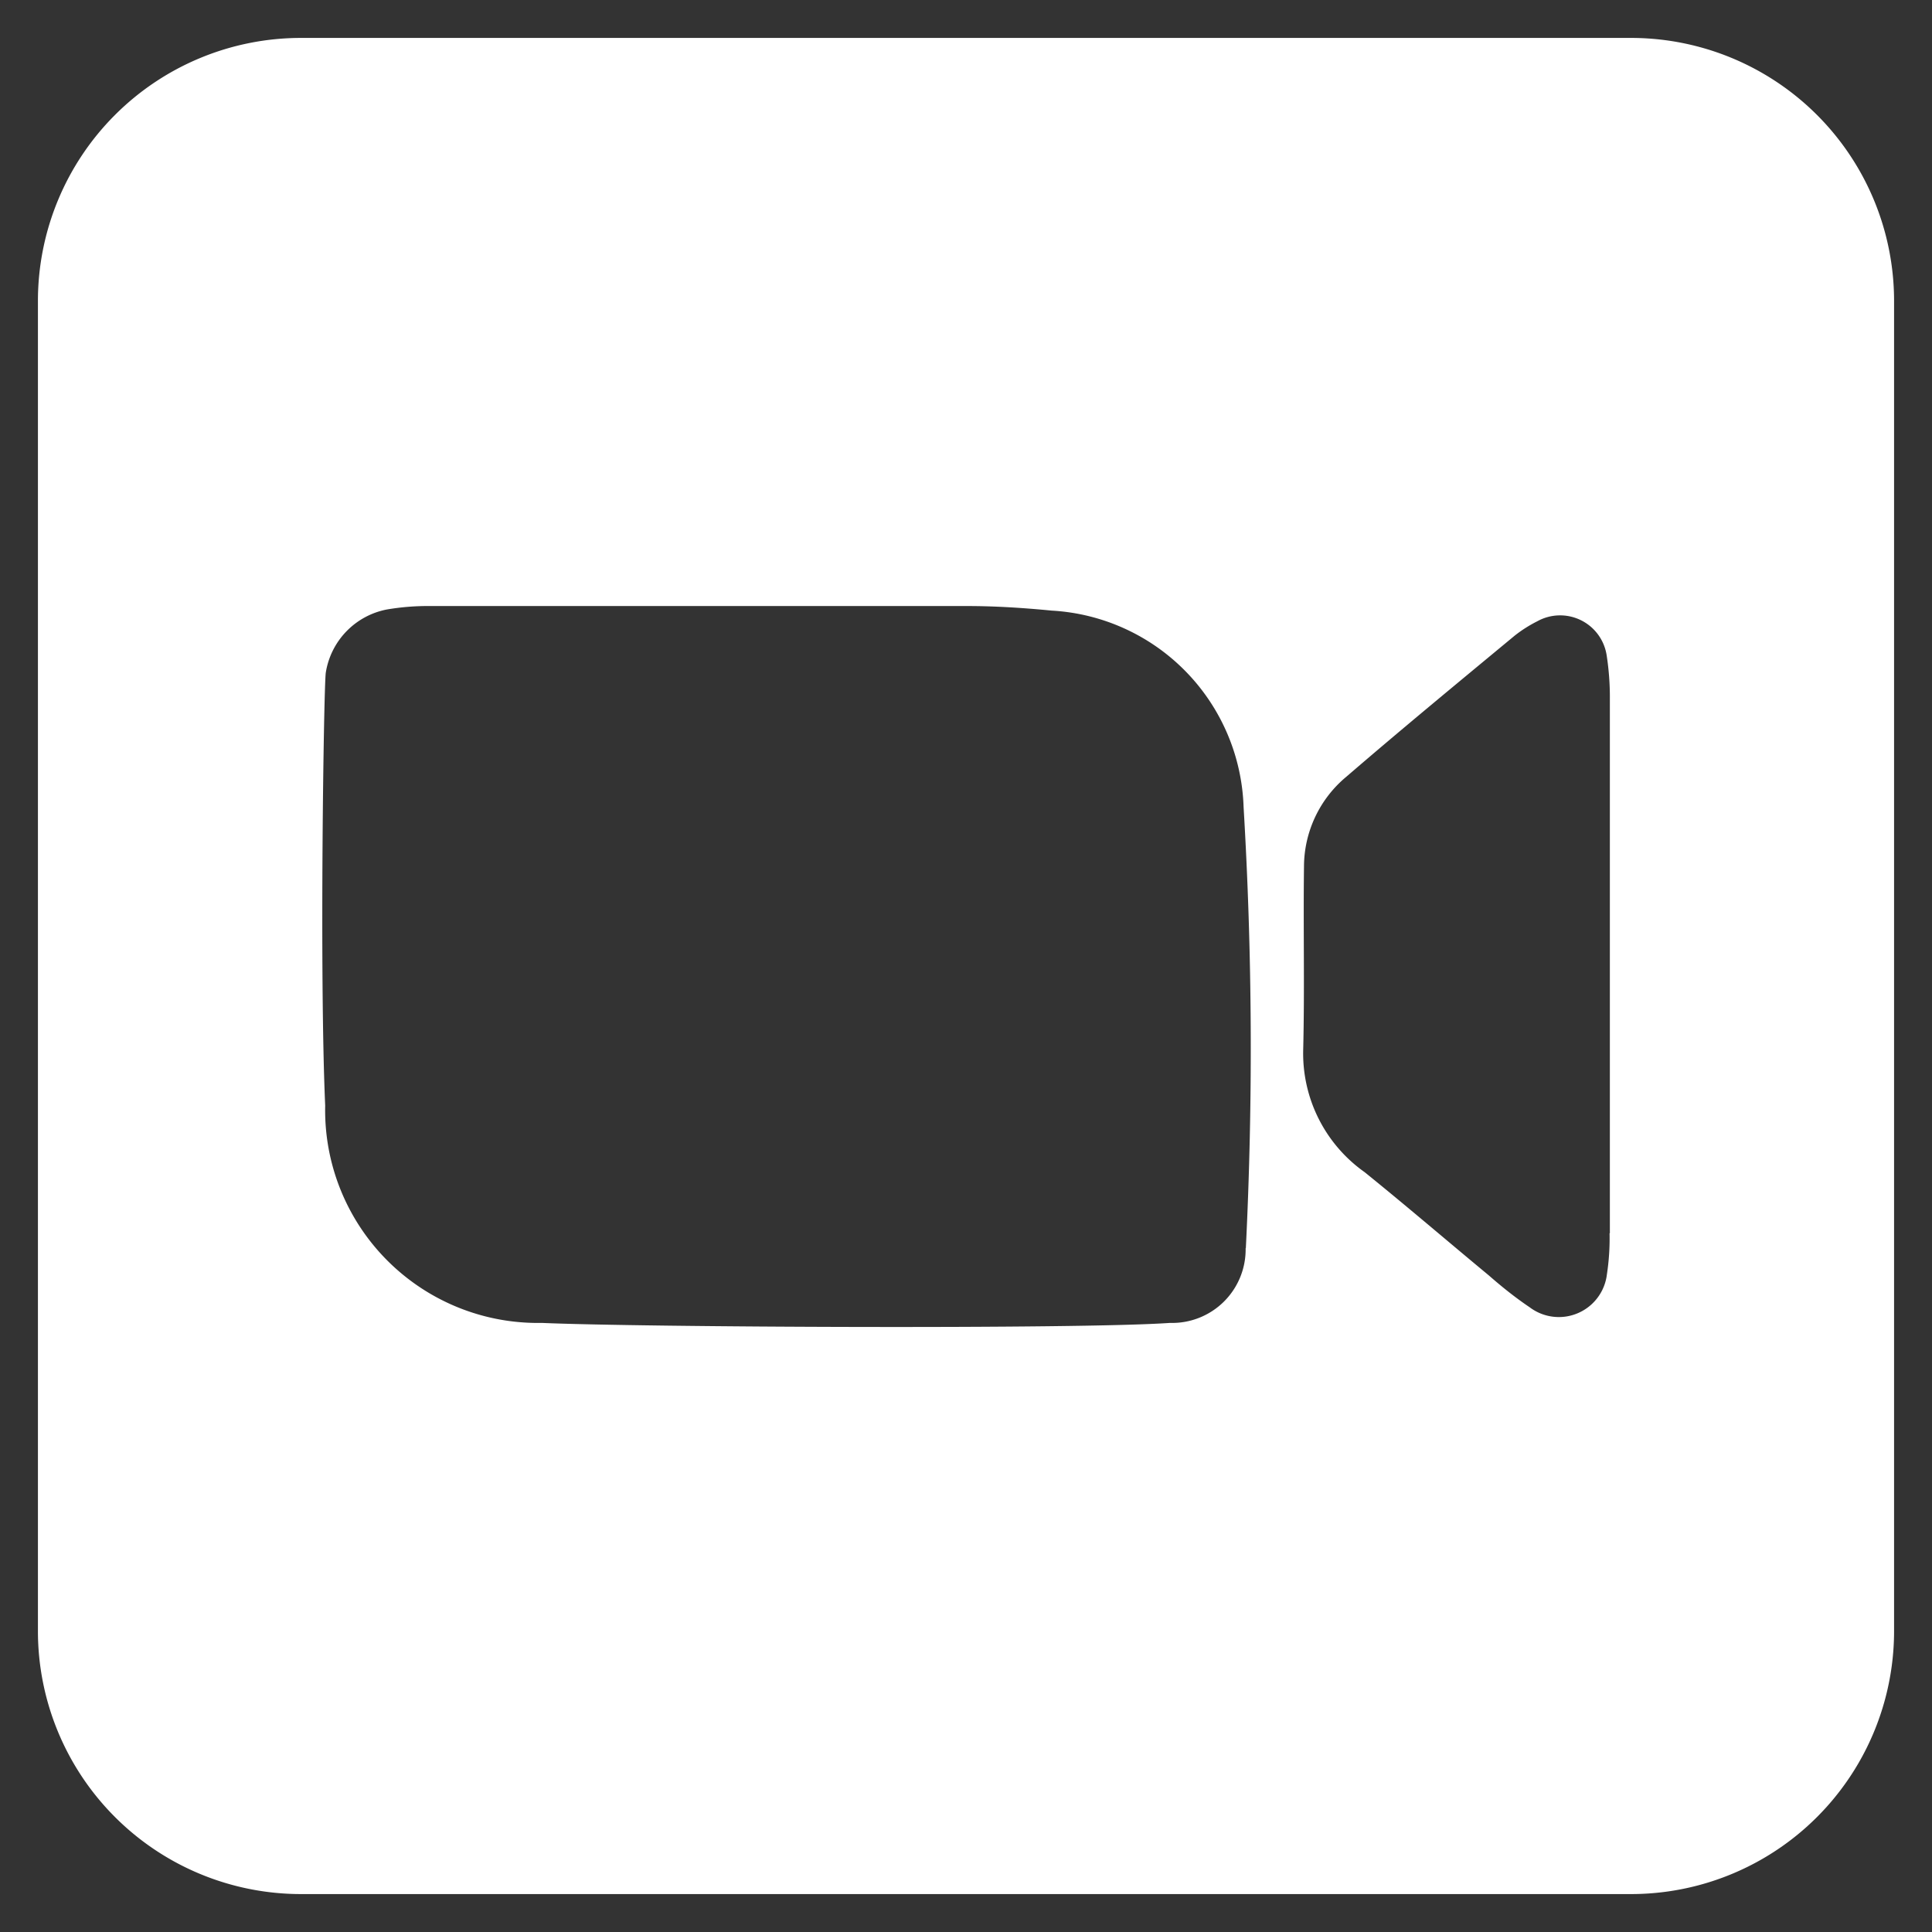 <?xml version="1.0" encoding="UTF-8"?> <svg xmlns="http://www.w3.org/2000/svg" xmlns:xlink="http://www.w3.org/1999/xlink" width="19" height="19" viewBox="0 0 19 19"><rect x="0" y="0" width="19" height="19" fill="#333333" stroke="none"/><defs><clipPath id="clip-path"><rect id="Rectángulo_40096" data-name="Rectángulo 40096" width="19" height="19" transform="translate(-0.406 -0.406)" fill="none"></rect></clipPath></defs><g id="Grupo_123984" data-name="Grupo 123984" transform="translate(0.328 0.328)"><g id="Grupo_123983" data-name="Grupo 123983" transform="translate(0.078 0.078)" clip-path="url(#clip-path)"><path id="Trazado_104809" data-name="Trazado 104809" d="M15.667,0H2.587A2.587,2.587,0,0,0,0,2.587v13.08a2.587,2.587,0,0,0,2.587,2.587h13.08a2.587,2.587,0,0,0,2.587-2.587V2.587A2.587,2.587,0,0,0,15.667,0M11.877,11.9a.723.723,0,0,1-.745.737c-.883.063-5.2.043-6.176,0A2.092,2.092,0,0,1,2.825,10.5c-.057-1.284-.014-4.124.006-4.258a.752.752,0,0,1,.6-.621,2.4,2.4,0,0,1,.425-.034l5.281,0c.279,0,.556.018.834.045a2,2,0,0,1,1.886,1.932,39.974,39.974,0,0,1,.022,4.34m3.577-.151a2.349,2.349,0,0,1-.026.406.476.476,0,0,1-.76.324c-.141-.095-.272-.2-.4-.312-.408-.338-.81-.683-1.222-1.016a1.43,1.43,0,0,1-.605-1.2c.015-.6,0-1.208.008-1.811a1.153,1.153,0,0,1,.416-.878c.545-.47,1.1-.927,1.655-1.387a1.3,1.3,0,0,1,.223-.142.463.463,0,0,1,.683.338,2.682,2.682,0,0,1,.031.425c0,.884,0,1.767,0,2.649s0,1.74,0,2.609" transform="translate(-0.033 -0.033)" fill="#fff"></path></g></g></svg> 